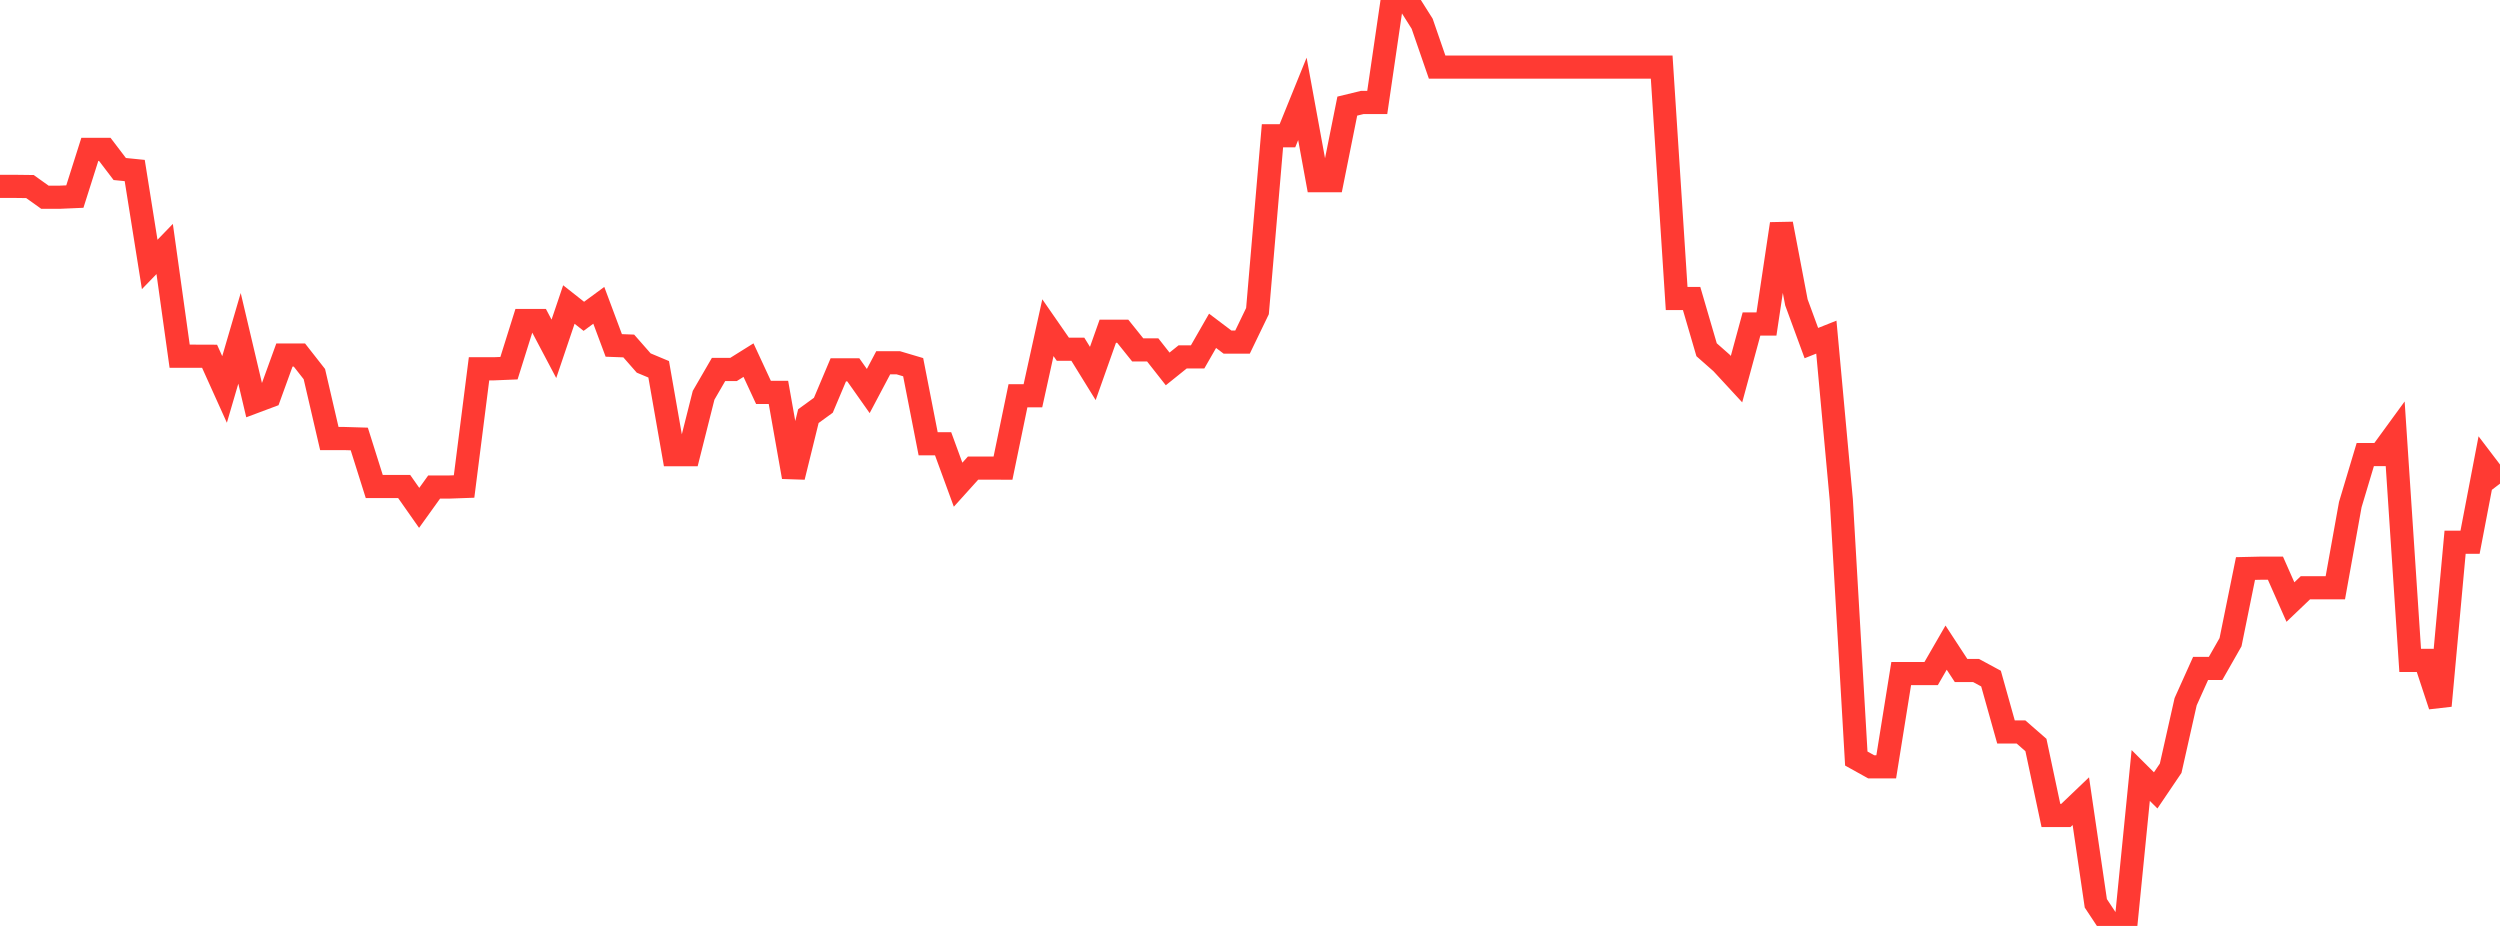 <?xml version="1.0" standalone="no"?>
<!DOCTYPE svg PUBLIC "-//W3C//DTD SVG 1.1//EN" "http://www.w3.org/Graphics/SVG/1.1/DTD/svg11.dtd">

<svg width="135" height="50" viewBox="0 0 135 50" preserveAspectRatio="none" 
  xmlns="http://www.w3.org/2000/svg"
  xmlns:xlink="http://www.w3.org/1999/xlink">


<polyline points="0.0, 10.064 0.808, 10.064 1.617, 10.074 2.425, 10.65 3.234, 10.65 4.042, 10.615 4.85, 8.067 5.659, 8.067 6.467, 9.127 7.275, 9.208 8.084, 14.28 8.892, 13.445 9.701, 19.235 10.509, 19.235 11.317, 19.238 12.126, 21.031 12.934, 18.27 13.743, 21.7 14.551, 21.397 15.359, 19.171 16.168, 19.171 16.976, 20.202 17.784, 23.681 18.593, 23.681 19.401, 23.705 20.21, 26.271 21.018, 26.271 21.826, 26.272 22.635, 27.425 23.443, 26.3 24.251, 26.3 25.06, 26.271 25.868, 19.915 26.677, 19.915 27.485, 19.882 28.293, 17.306 29.102, 17.306 29.91, 18.836 30.719, 16.444 31.527, 17.081 32.335, 16.487 33.144, 18.653 33.952, 18.683 34.76, 19.603 35.569, 19.942 36.377, 24.555 37.186, 24.555 37.994, 21.346 38.802, 19.951 39.611, 19.951 40.419, 19.446 41.228, 21.19 42.036, 21.19 42.844, 25.756 43.653, 22.471 44.461, 21.884 45.269, 19.97 46.078, 19.97 46.886, 21.116 47.695, 19.588 48.503, 19.588 49.311, 19.828 50.12, 23.964 50.928, 23.964 51.737, 26.174 52.545, 25.278 53.353, 25.278 54.162, 25.279 54.97, 21.37 55.778, 21.37 56.587, 17.695 57.395, 18.86 58.204, 18.86 59.012, 20.168 59.82, 17.888 60.629, 17.888 61.437, 18.894 62.246, 18.894 63.054, 19.922 63.862, 19.273 64.671, 19.273 65.479, 17.864 66.287, 18.474 67.096, 18.474 67.904, 16.8 68.713, 7.332 69.521, 7.332 70.329, 5.339 71.138, 9.756 71.946, 9.756 72.754, 5.73 73.563, 5.533 74.371, 5.533 75.18, 0.0 75.988, 0.0 76.796, 1.281 77.605, 3.624 78.413, 3.624 79.222, 3.624 80.03, 3.624 80.838, 3.624 81.647, 3.624 82.455, 3.624 83.263, 3.624 84.072, 3.624 84.88, 3.624 85.689, 3.624 86.497, 3.624 87.305, 3.624 88.114, 3.624 88.922, 3.624 89.731, 3.624 90.539, 16.118 91.347, 16.118 92.156, 18.886 92.964, 19.598 93.772, 20.473 94.581, 17.496 95.389, 17.496 96.198, 12.088 97.006, 16.327 97.814, 18.527 98.623, 18.205 99.431, 27.004 100.24, 40.961 101.048, 41.41 101.856, 41.41 102.665, 36.373 103.473, 36.373 104.281, 36.373 105.09, 34.972 105.898, 36.207 106.707, 36.207 107.515, 36.644 108.323, 39.525 109.132, 39.525 109.94, 40.23 110.749, 44.035 111.557, 44.035 112.365, 43.263 113.174, 48.78 113.982, 50.0 114.79, 50 115.599, 41.876 116.407, 42.681 117.216, 41.485 118.024, 37.893 118.832, 36.096 119.641, 36.096 120.449, 34.678 121.257, 30.701 122.066, 30.682 122.874, 30.682 123.683, 32.511 124.491, 31.74 125.299, 31.74 126.108, 31.739 126.916, 27.247 127.725, 24.547 128.533, 24.547 129.341, 23.439 130.15, 35.662 130.958, 35.662 131.766, 38.109 132.575, 29.281 133.383, 29.281 134.192, 25.054 135.0, 26.117" fill="none" stroke="#ff3a33" stroke-width="1.25"/>

</svg>